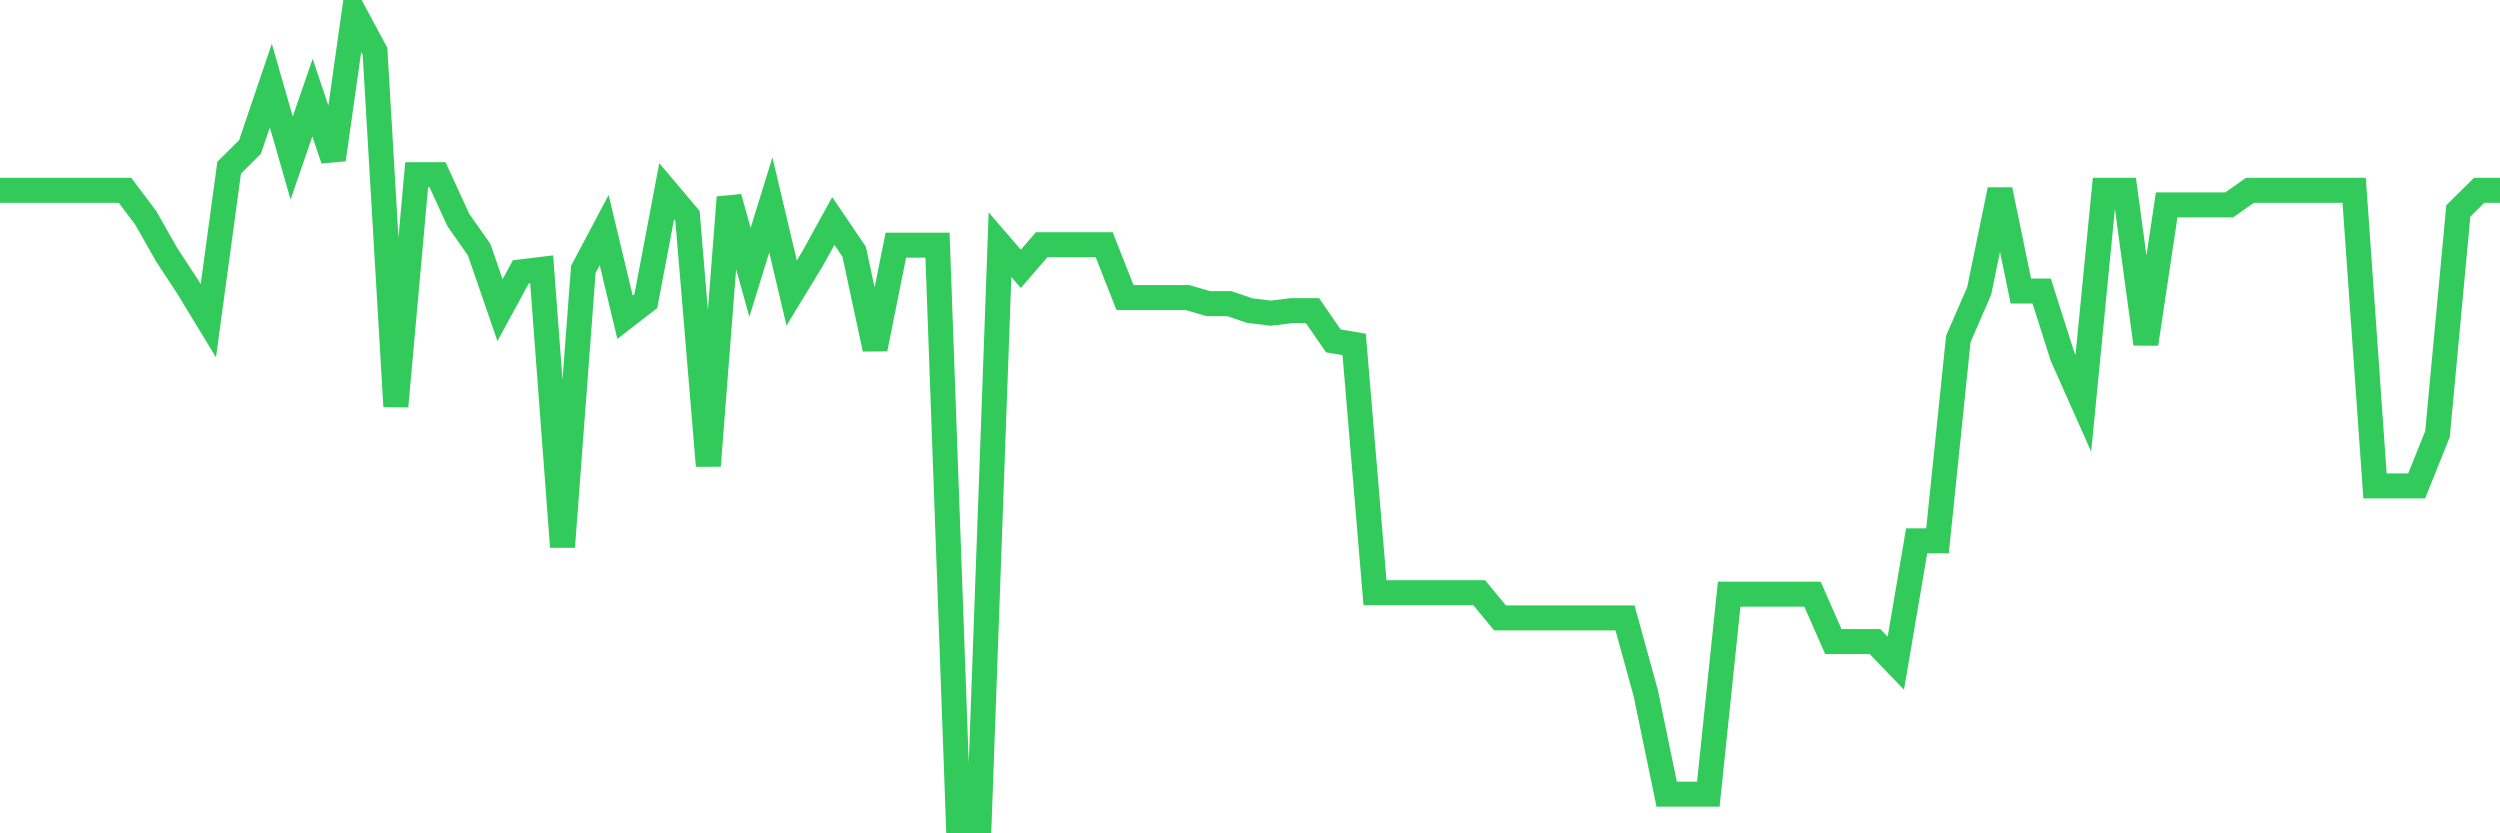<svg
  xmlns="http://www.w3.org/2000/svg"
  xmlns:xlink="http://www.w3.org/1999/xlink"
  width="120"
  height="40"
  viewBox="0 0 120 40"
  preserveAspectRatio="none"
>
  <polyline
    points="0,9.134 1,9.134 2,9.134 3,9.134 4,9.134 5,9.134 6,9.134 7,10.463 8,12.228 9,13.751 10,15.395 11,8.046 12,7.055 13,4.105 14,7.586 15,4.685 16,7.659 17,0.6 18,2.461 19,19.504 20,8.384 21,8.384 22,10.56 23,11.986 24,14.887 25,13.05 26,12.929 27,26.249 28,12.929 29,11.043 30,15.226 31,14.452 32,9.182 33,10.366 34,22.357 35,9.472 36,13.074 37,9.835 38,14.065 39,12.421 40,10.608 41,12.083 42,16.749 43,11.769 44,11.769 45,11.769 46,39.4 47,39.4 48,11.744 49,12.905 50,11.744 51,11.744 52,11.744 53,11.744 54,14.283 55,14.283 56,14.283 57,14.283 58,14.573 59,14.573 60,14.911 61,15.032 62,14.911 63,14.911 64,16.362 65,16.531 66,28.449 67,28.449 68,28.449 69,28.449 70,28.449 71,28.449 72,29.658 73,29.658 74,29.658 75,29.658 76,29.658 77,29.658 78,29.658 79,33.284 80,38.119 81,38.119 82,38.119 83,28.521 84,28.521 85,28.521 86,28.521 87,28.521 88,30.794 89,30.794 90,30.794 91,31.833 92,25.959 93,25.959 94,16.265 95,13.968 96,9.109 97,13.968 98,13.968 99,17.111 100,19.359 101,9.134 102,9.134 103,16.507 104,9.835 105,9.835 106,9.835 107,9.835 108,9.134 109,9.134 110,9.134 111,9.134 112,9.134 113,9.134 114,23.324 115,23.324 116,23.324 117,20.834 118,10.125 119,9.134 120,9.134"
    fill="none"
    stroke="#32ca5b"
    stroke-width="1.2"
  >
  </polyline>
</svg>